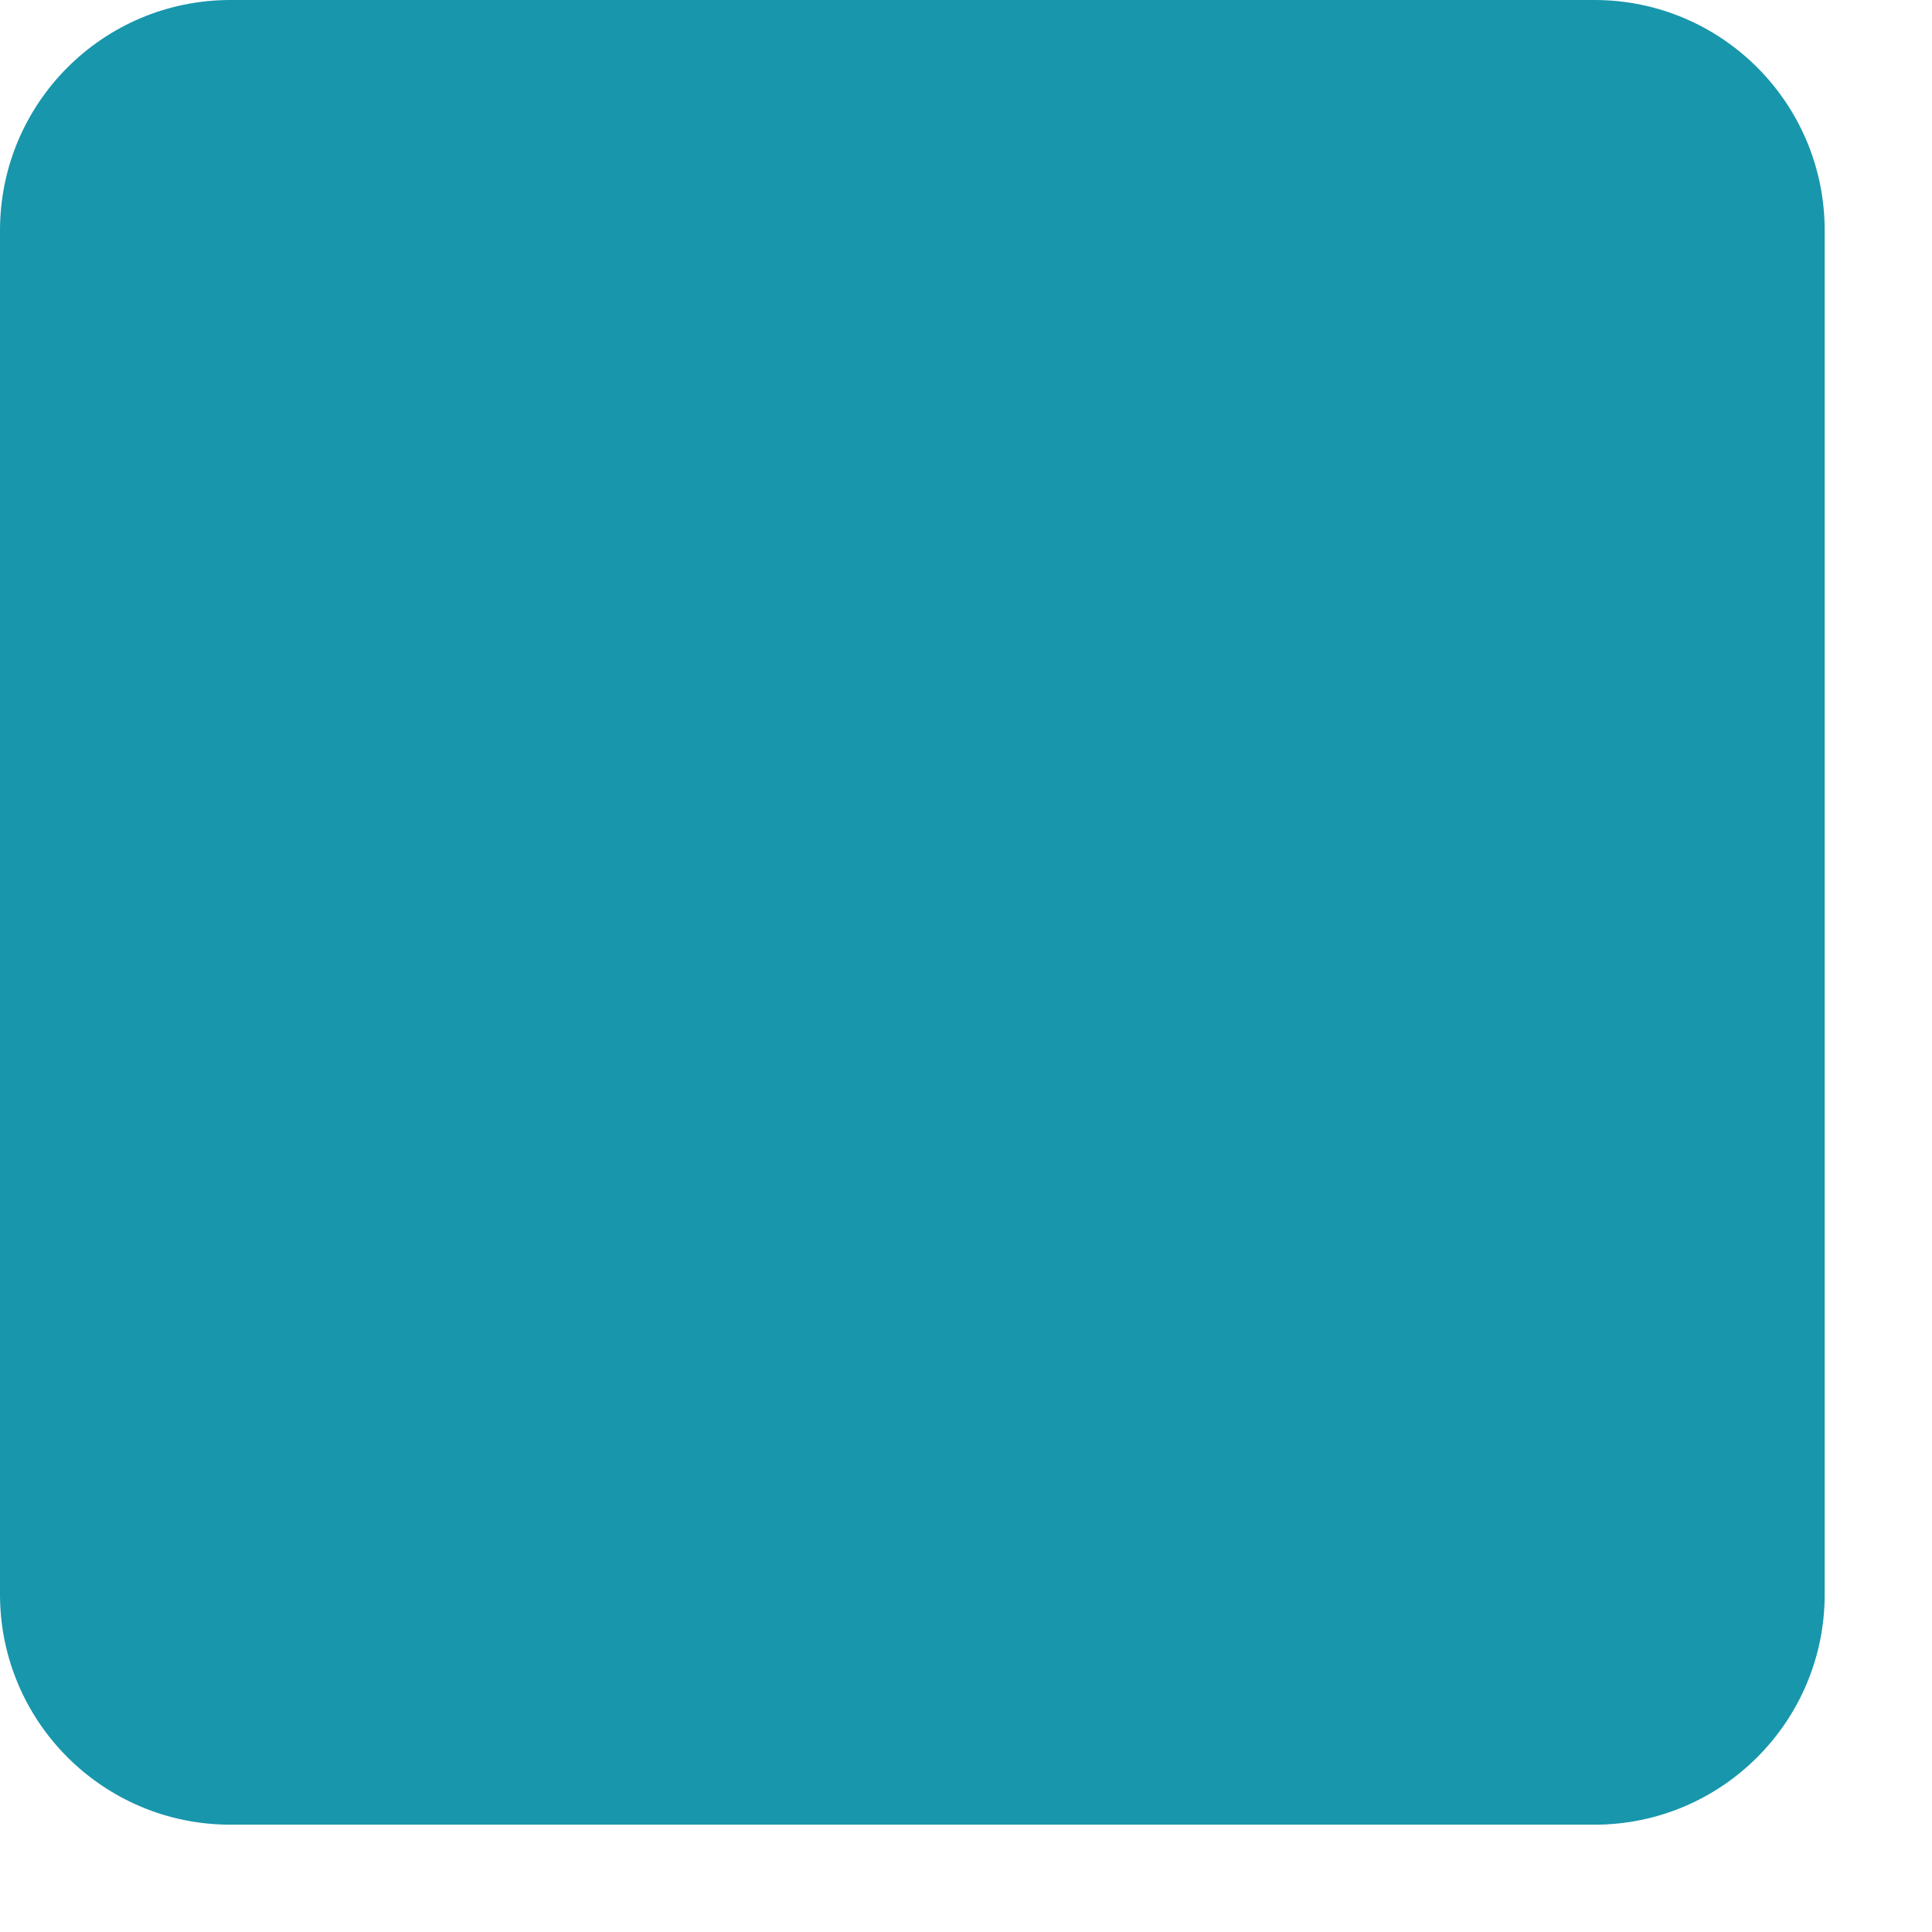 <?xml version="1.0" encoding="utf-8"?>
<svg xmlns="http://www.w3.org/2000/svg" fill="none" height="100%" overflow="visible" preserveAspectRatio="none" style="display: block;" viewBox="0 0 11 11" width="100%">
<path d="M9.078 0H1.312C0.587 0 0 0.587 0 1.312V9.078C0 9.802 0.587 10.389 1.312 10.389H9.078C9.802 10.389 10.389 9.802 10.389 9.078V1.312C10.389 0.587 9.802 0 9.078 0Z" fill="#1896AC" id="Vector"/>
</svg>